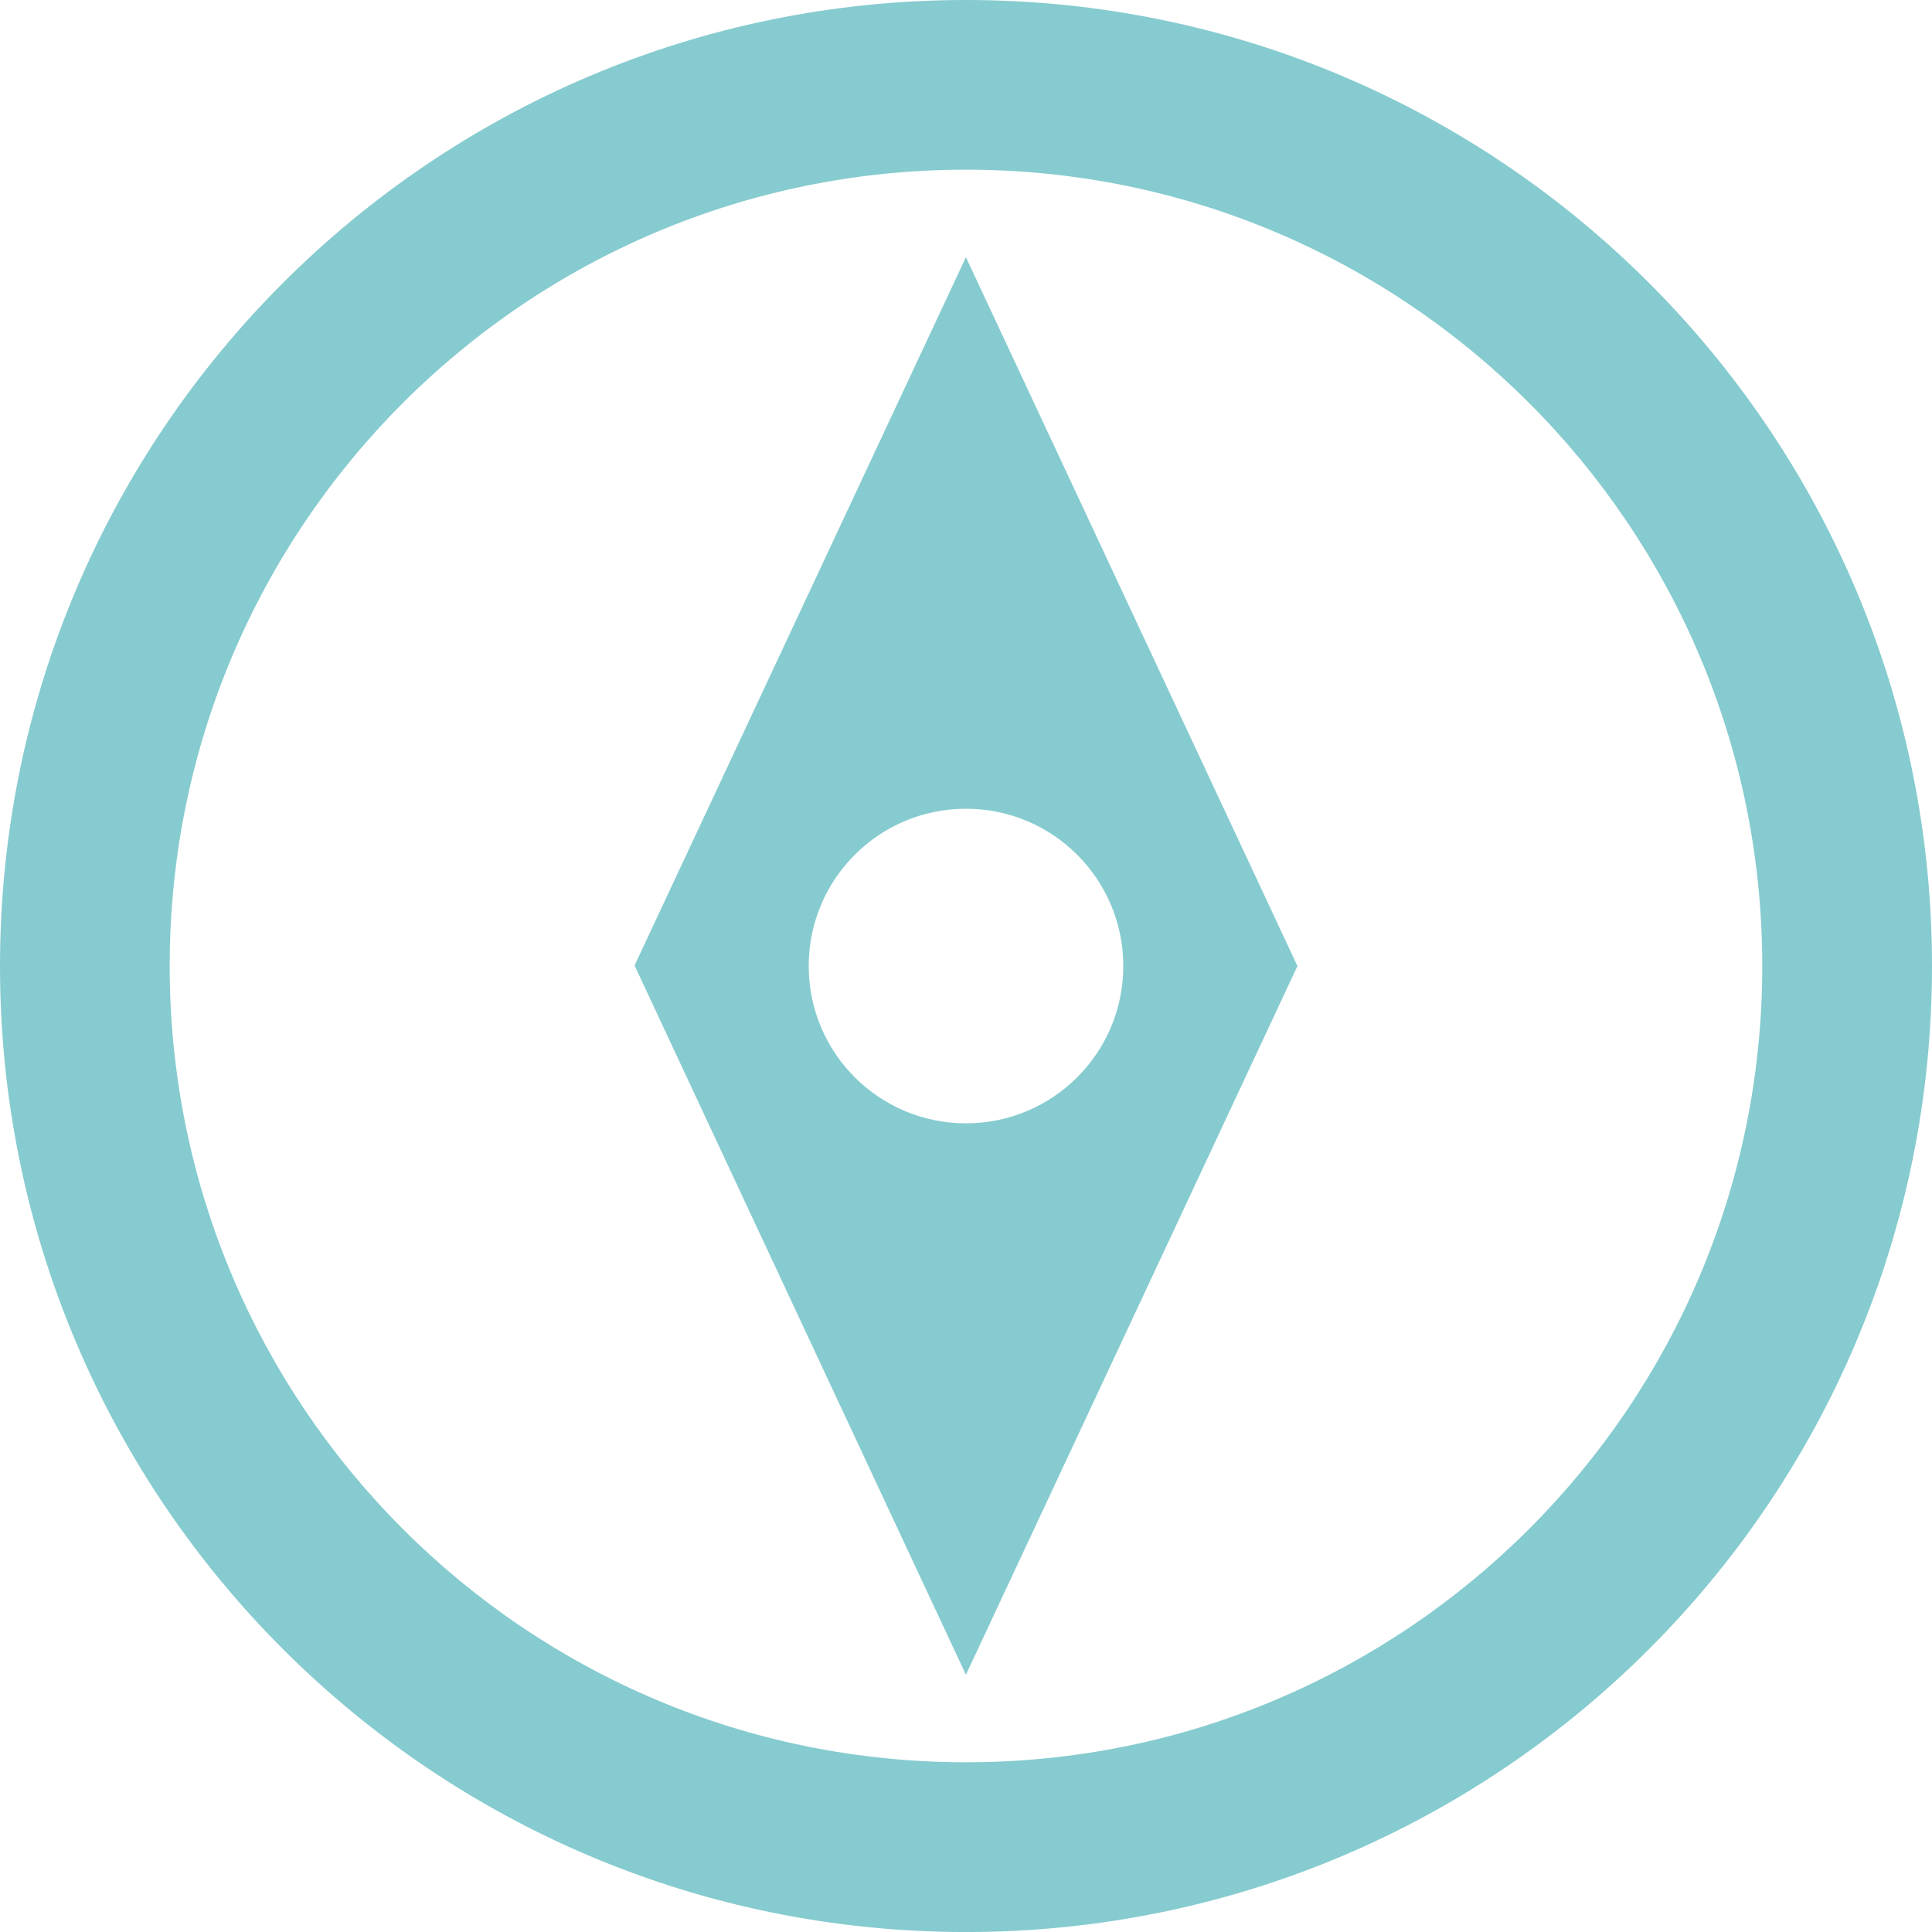 <?xml version="1.0" encoding="utf-8" standalone="no"?><!-- Generator: Adobe Illustrator 16.0.0, SVG Export Plug-In . SVG Version: 6.00 Build 0)  --><svg xmlns="http://www.w3.org/2000/svg" xmlns:xlink="http://www.w3.org/1999/xlink" enable-background="new 0 0 283.464 283.469" fill="#000000" height="283.469px" id="Layer_1" version="1.1" viewBox="0 0 283.464 283.469" width="283.464px" x="0px" xml:space="preserve" y="0px">
<g id="change1">
	<path d="M93.102,141.656l48.617,104.065l48.642-103.982L141.719,37.738L93.102,141.656z M164.81,141.739   c0,12.754-10.332,23.076-23.085,23.076c-12.744,0-23.071-10.326-23.071-23.076c0-12.758,10.322-23.08,23.071-23.08   C154.479,118.658,164.81,128.98,164.81,141.739z" fill="#86cbcf"/>
	<path d="M141.729,0C63.455,0,0,63.46,0,141.739c0,78.274,63.455,141.73,141.729,141.73   c78.274,0,141.729-63.455,141.735-141.73C283.464,63.46,220.003,0,141.729,0z M141.729,258.562   c-64.529,0-116.833-52.309-116.833-116.824c0-64.528,52.304-116.843,116.833-116.843c64.524,0,116.833,52.31,116.833,116.843   C258.562,206.254,206.253,258.562,141.729,258.562z" fill="#86cbcf"/>
</g>
</svg>